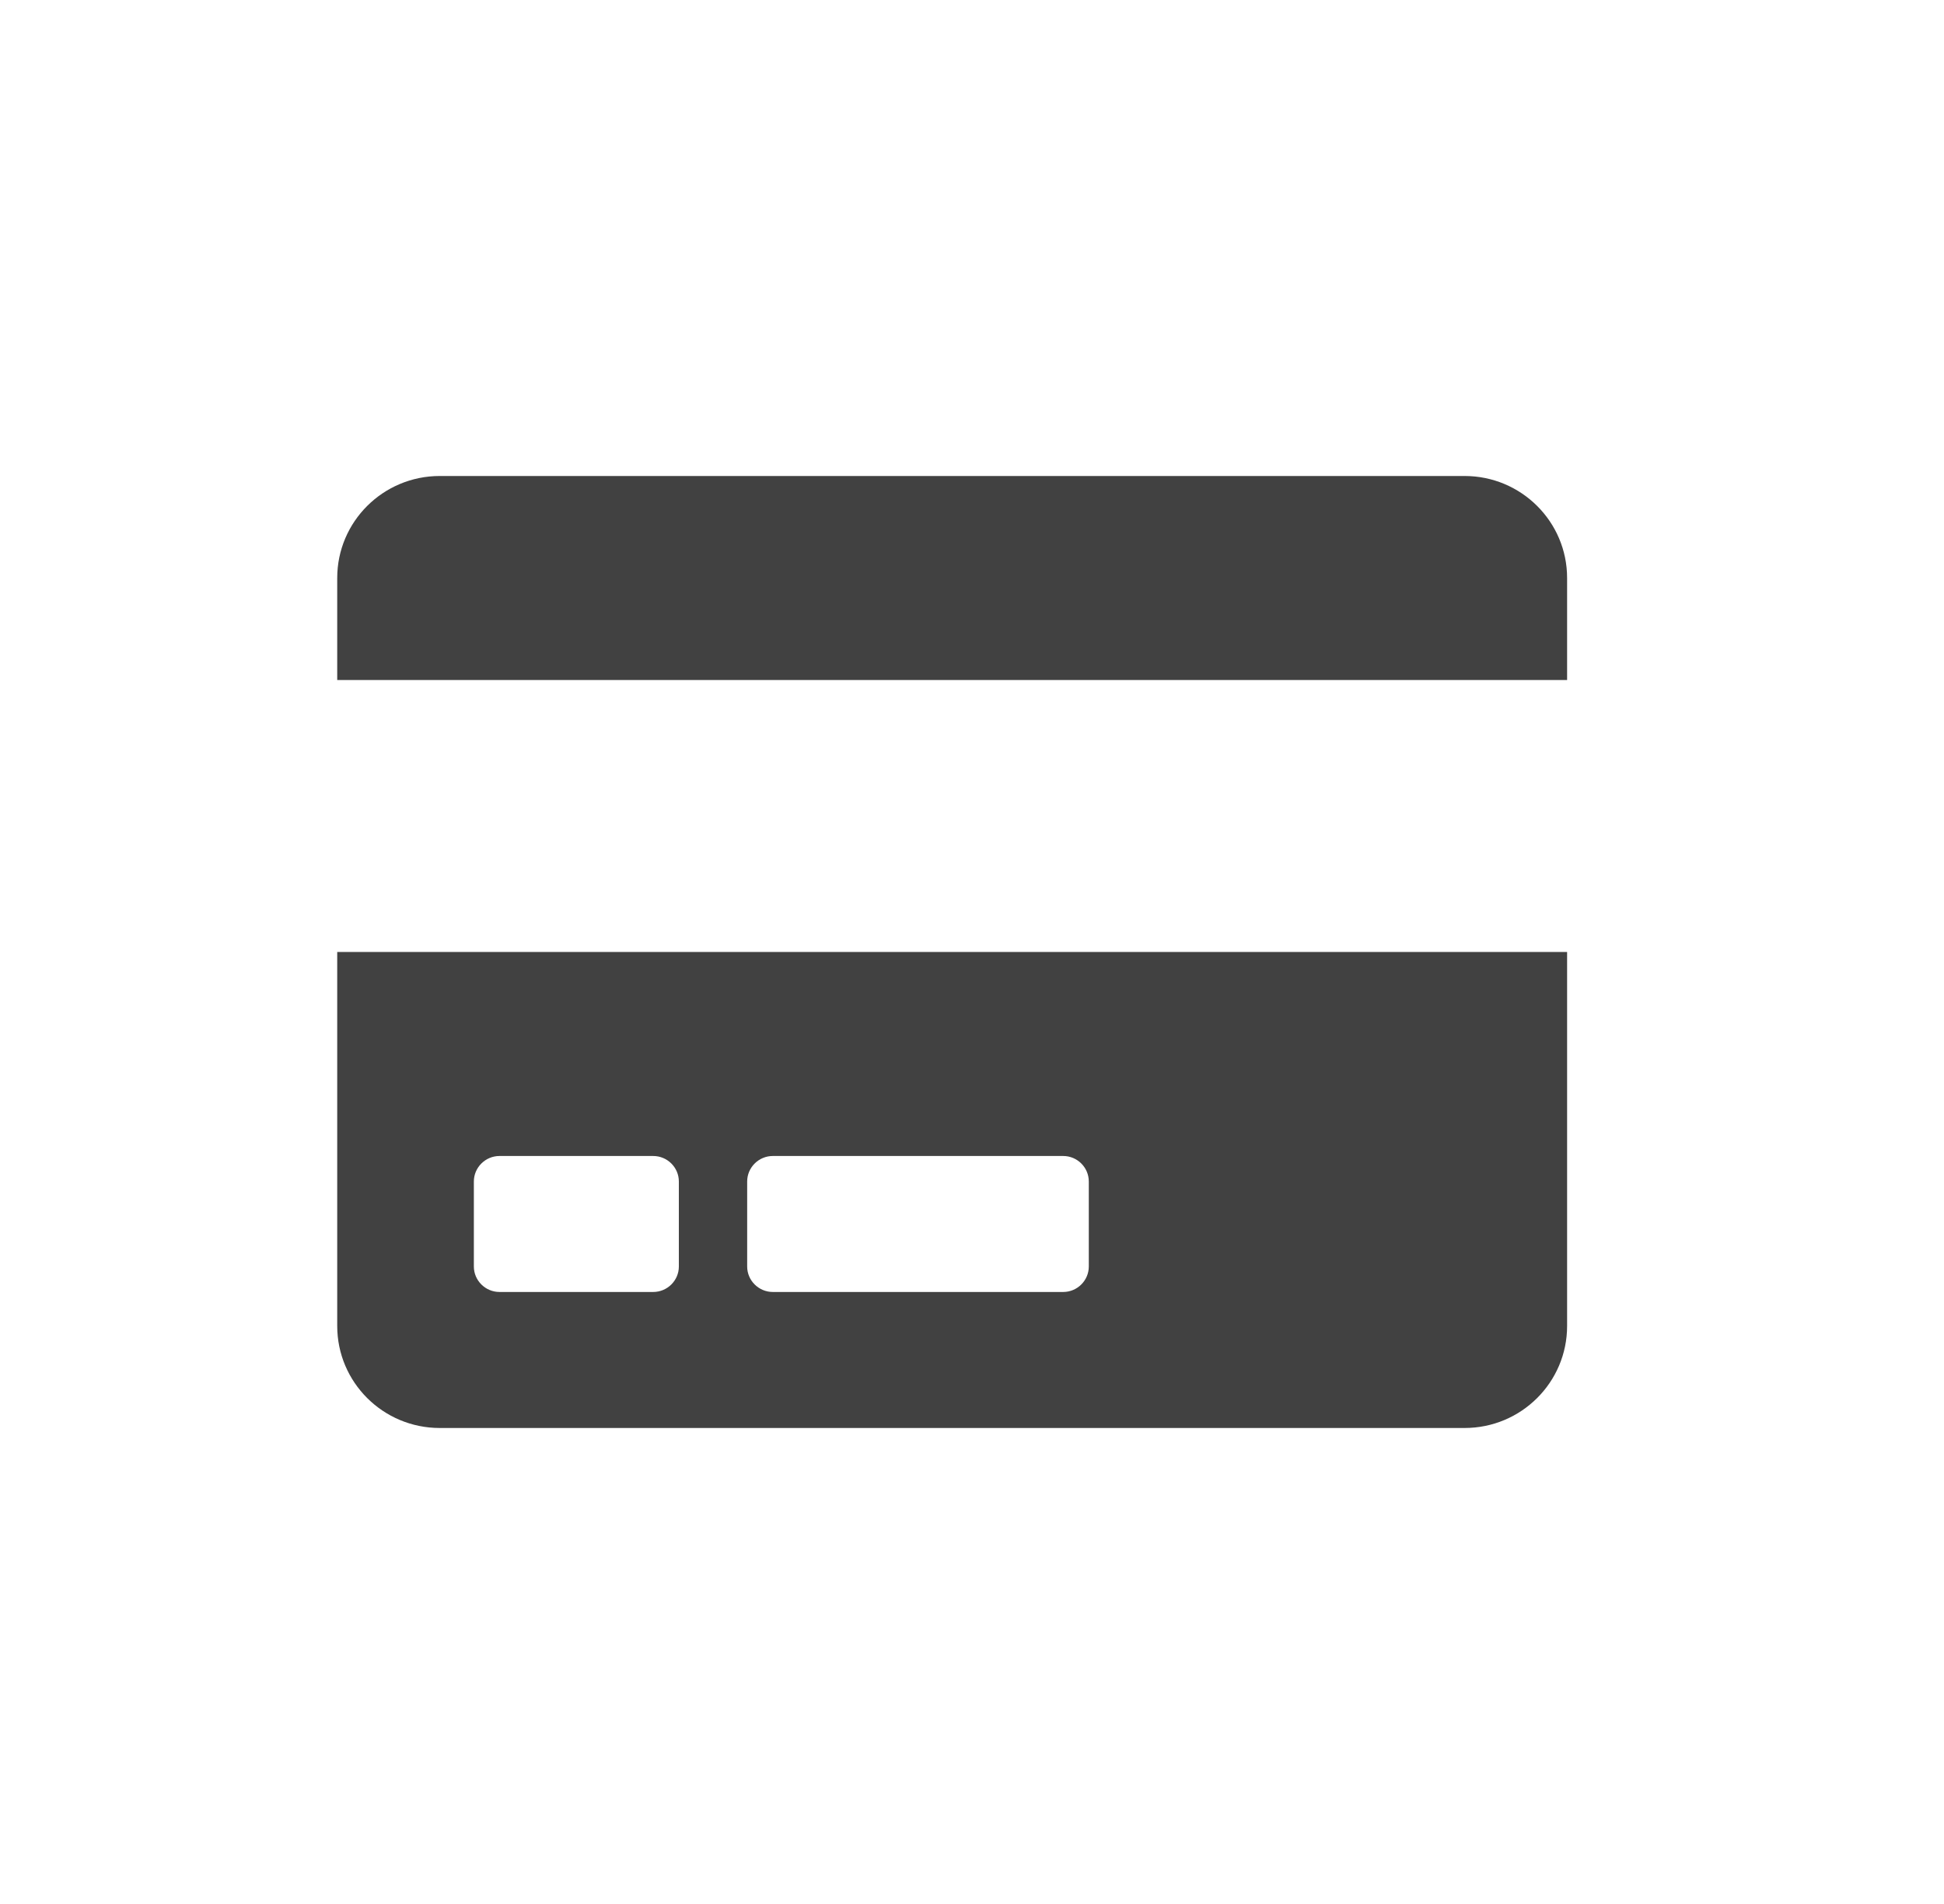 <svg xmlns="http://www.w3.org/2000/svg" fill="none" viewBox="0 0 49 48" height="48" width="49">
<path fill="#414141" d="M8.5 33.429C8.5 34.848 9.657 36 11.083 36H36.917C38.343 36 39.5 34.848 39.5 33.429V24H8.5V33.429ZM18.833 29.786C18.833 29.432 19.124 29.143 19.479 29.143H26.799C27.154 29.143 27.444 29.432 27.444 29.786V31.929C27.444 32.282 27.154 32.571 26.799 32.571H19.479C19.124 32.571 18.833 32.282 18.833 31.929V29.786ZM11.944 29.786C11.944 29.432 12.235 29.143 12.59 29.143H16.465C16.82 29.143 17.111 29.432 17.111 29.786V31.929C17.111 32.282 16.82 32.571 16.465 32.571H12.59C12.235 32.571 11.944 32.282 11.944 31.929V29.786ZM39.5 14.571V17.143H8.5V14.571C8.5 13.152 9.657 12 11.083 12H36.917C38.343 12 39.5 13.152 39.5 14.571Z"></path>
</svg>
